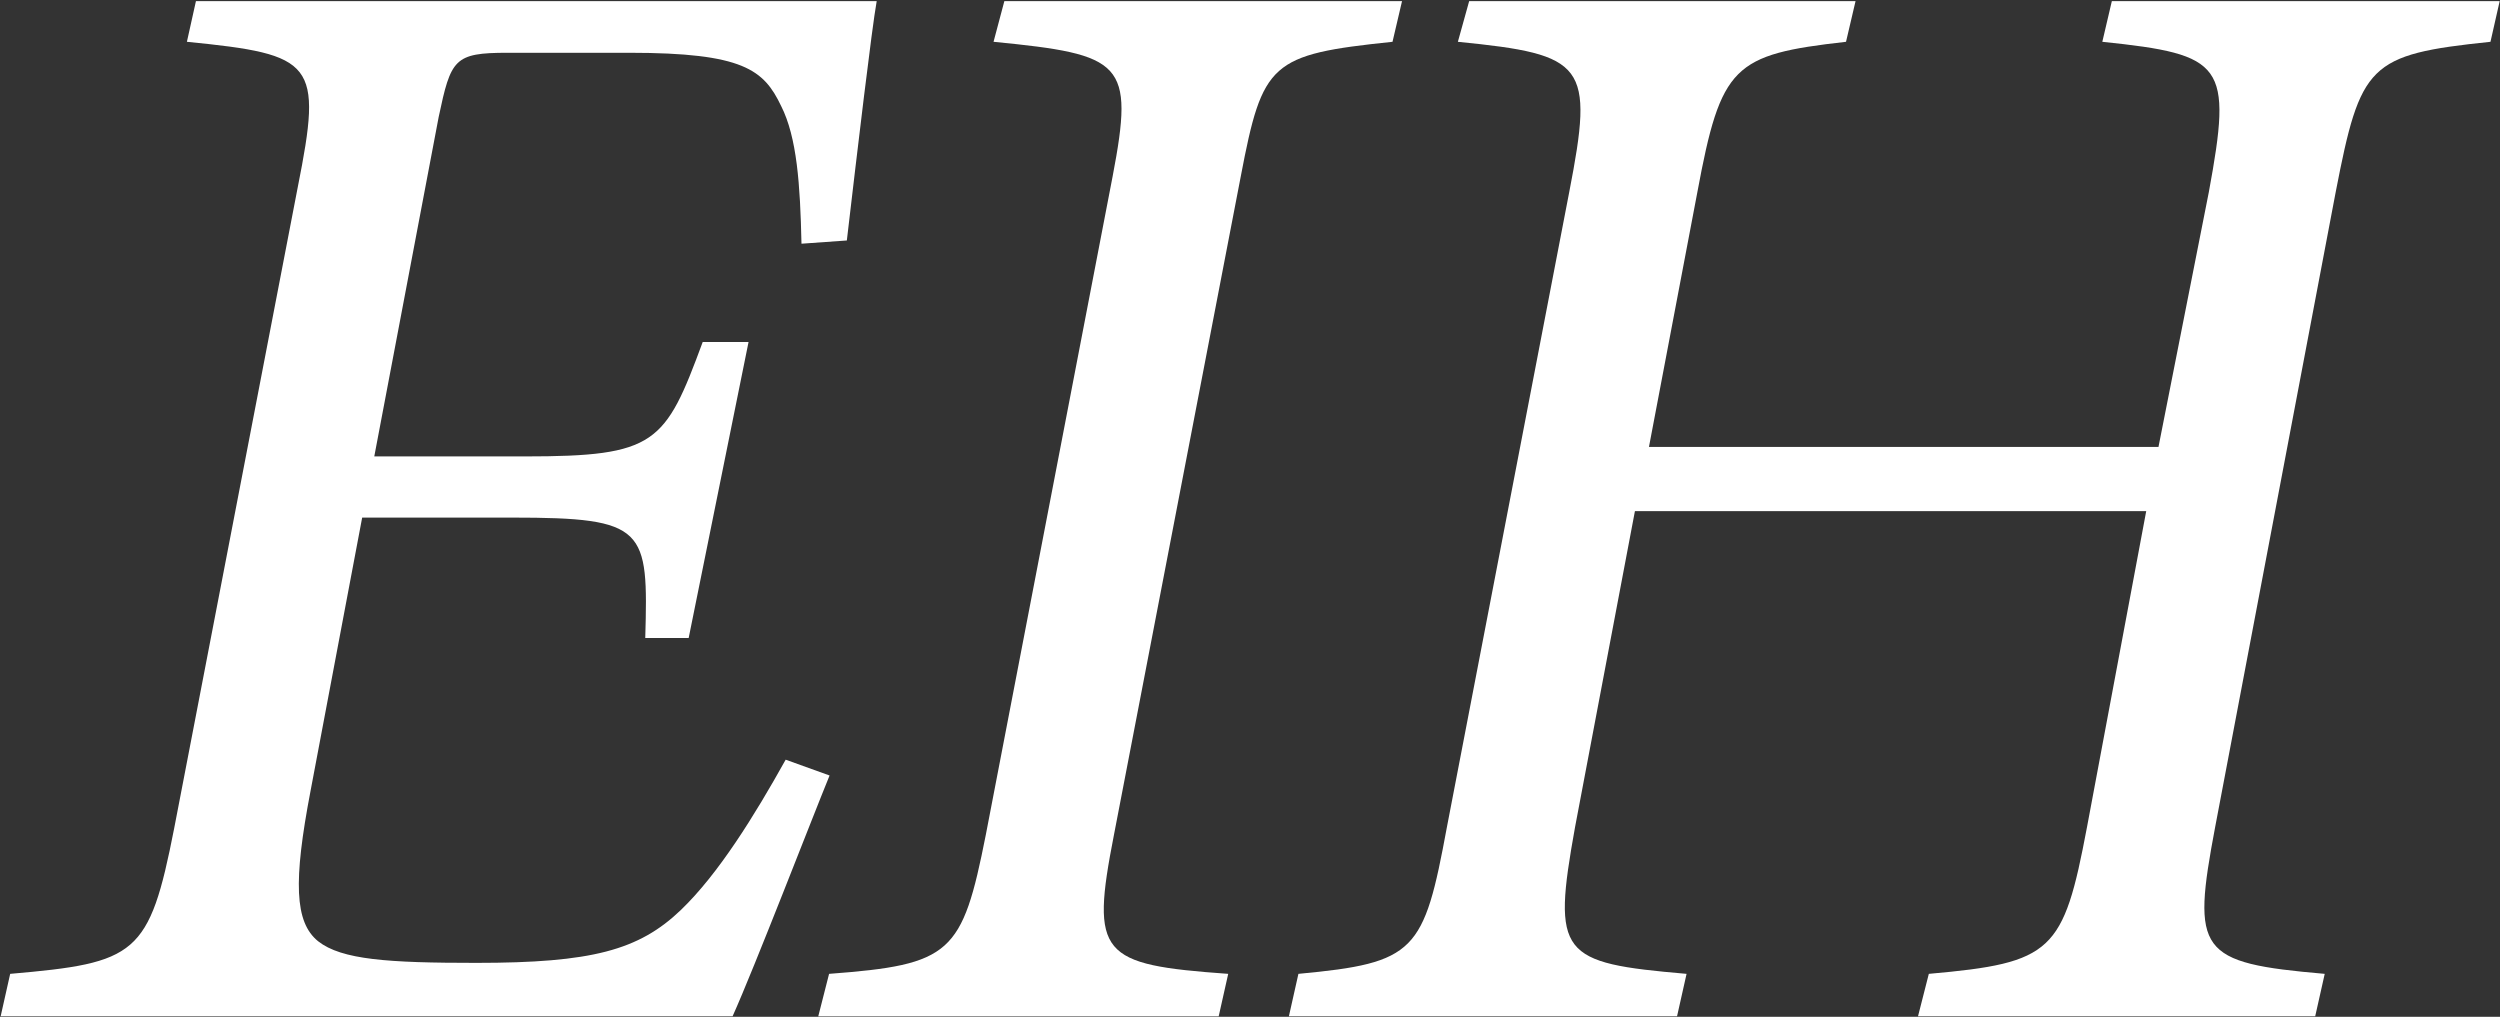<svg version="1.2" xmlns="http://www.w3.org/2000/svg" viewBox="0 0 1549 630" width="1549" height="630">
	<rect x="0" y="0" width="1549" height="630" fill="#333333" stroke="none"/>
	<title>EIHOTEL</title>
	<style>
		.s0 { fill: #ffffff } 
	</style>
	<path id="path1" class="s0" d="m543.2 0.7c-3.1 17.4-11.8 91.1-18.5 148.3l-28.1 2c-0.8-36.7-2.8-65.9-12.6-85.3-10.7-22.4-23.3-33-94.1-33h-75.4c-33.2 0-35.1 3.9-42.7 39.8l-39.9 210.3h93.2c81.4 0 87-7.8 110.3-70.9h28.4l-37.1 183.4h-26.9c1.9-67.9 0.8-74.6-82.5-74.6h-92.9l-32 169.4c-10.7 56-9.9 81.3 4.7 93.1 14.6 11.5 43.5 13.4 98 13.4 71.6 0 100.7-7.8 126.8-32.8 23.3-22.4 45.5-58.3 64.9-93.1l27.2 9.8c-10.7 26.1-46.6 119.2-60.1 149.2h-453.5l5.9-26.3c78.3-6.8 86.2-11.5 101.6-90.1l76.6-397.4c15.4-77.4 10.7-82.1-68.7-90l5.6-25.2z"/>
	<path id="path2" class="s0" d="m862.8 25.9c-75.7 7.9-80.5 12.6-94 83.3l-78.6 408.1c-14.6 74.6-8.7 80.4 70.8 86.1l-5.9 26.3h-248.1l6.7-26.3c75.8-5.7 82.5-12.4 97.1-86.1l78.6-408.1c13.5-70.7 6.7-75.4-73.8-83.3l6.7-25.2h246.4z"/>
	<path id="path3" fill-rule="evenodd" class="s0" d="m1543.1 25.9c-75.7 7.9-80.5 13.8-95.9 93.1l-74.7 393.5c-14.6 77.4-10.7 84.1 67.9 90.9l-5.9 26.3h-246.1l6.7-26.3c76.7-6.8 83.4-13.5 98-90.9l36.7-195.8h-316.8l-37.1 195.8c-14.3 79.4-9.5 84.1 69.1 90.9l-5.9 26.3h-240.5l5.9-26.3c72.7-6.8 77.7-13.5 92-90.9l75.8-393.5c15.4-79.3 10.4-85.2-69-93.1l7-25.2h239.4l-5.9 25.2c-69.9 7.9-77.5 14.6-92.1 93.1l-30 157.9h315.7l31.2-157.9c14.6-79.3 9.8-85.2-66-93.1l5.9-25.2h240.3z"/>
</svg>